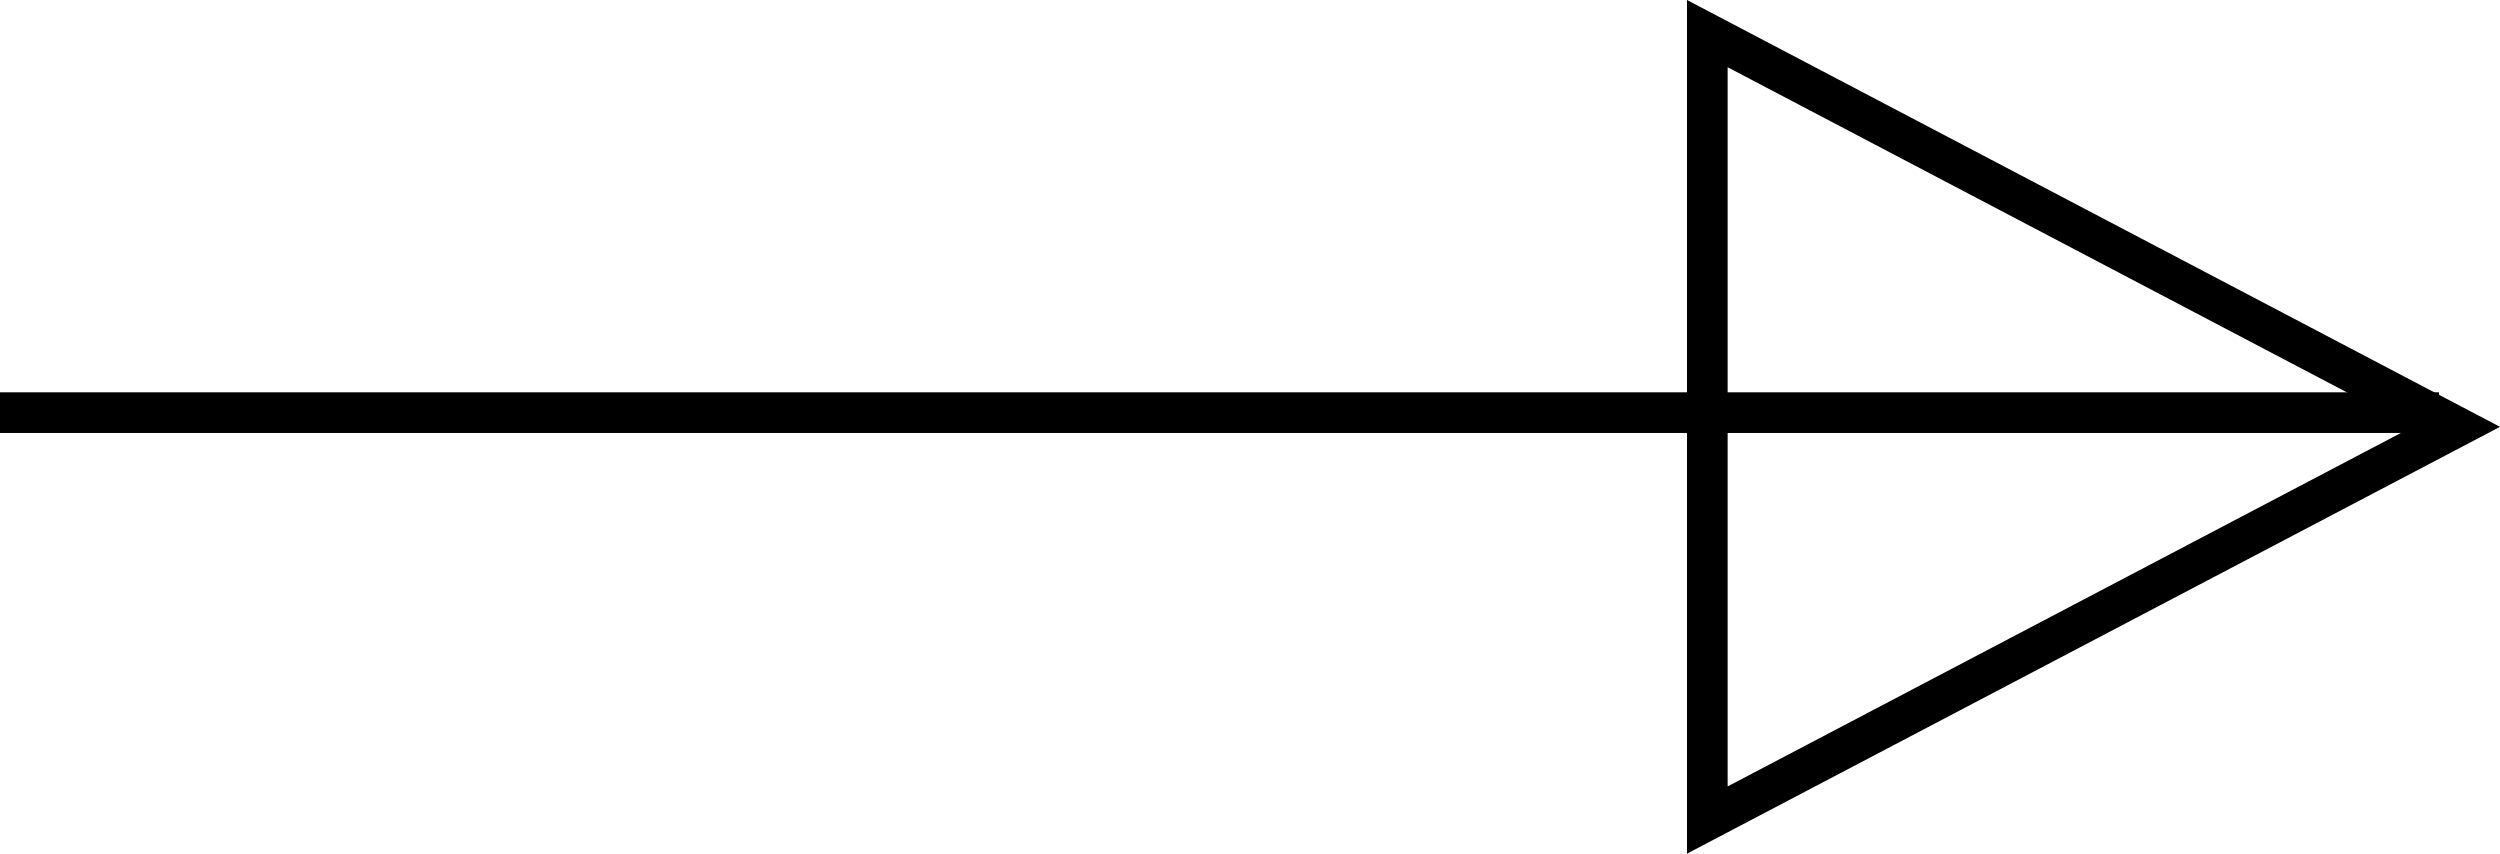 <svg id="arrow" xmlns="http://www.w3.org/2000/svg" width="61.5" height="21" viewBox="0 0 61.5 21">
  <line id="線_1" data-name="線 1" x2="60" transform="translate(0 10.151)" fill="none" stroke="#000" stroke-width="1"/>
  <g id="多角形_1" data-name="多角形 1" transform="translate(61.5) rotate(90)" fill="none">
    <path d="M10.5,0,21,20H0Z" stroke="none"/>
    <path d="M 10.5 2.151 L 1.654 19 L 19.346 19 L 10.5 2.151 M 10.5 0 L 21 20 L 0 20 L 10.5 0 Z" stroke="none" fill="#000"/>
  </g>
</svg>
